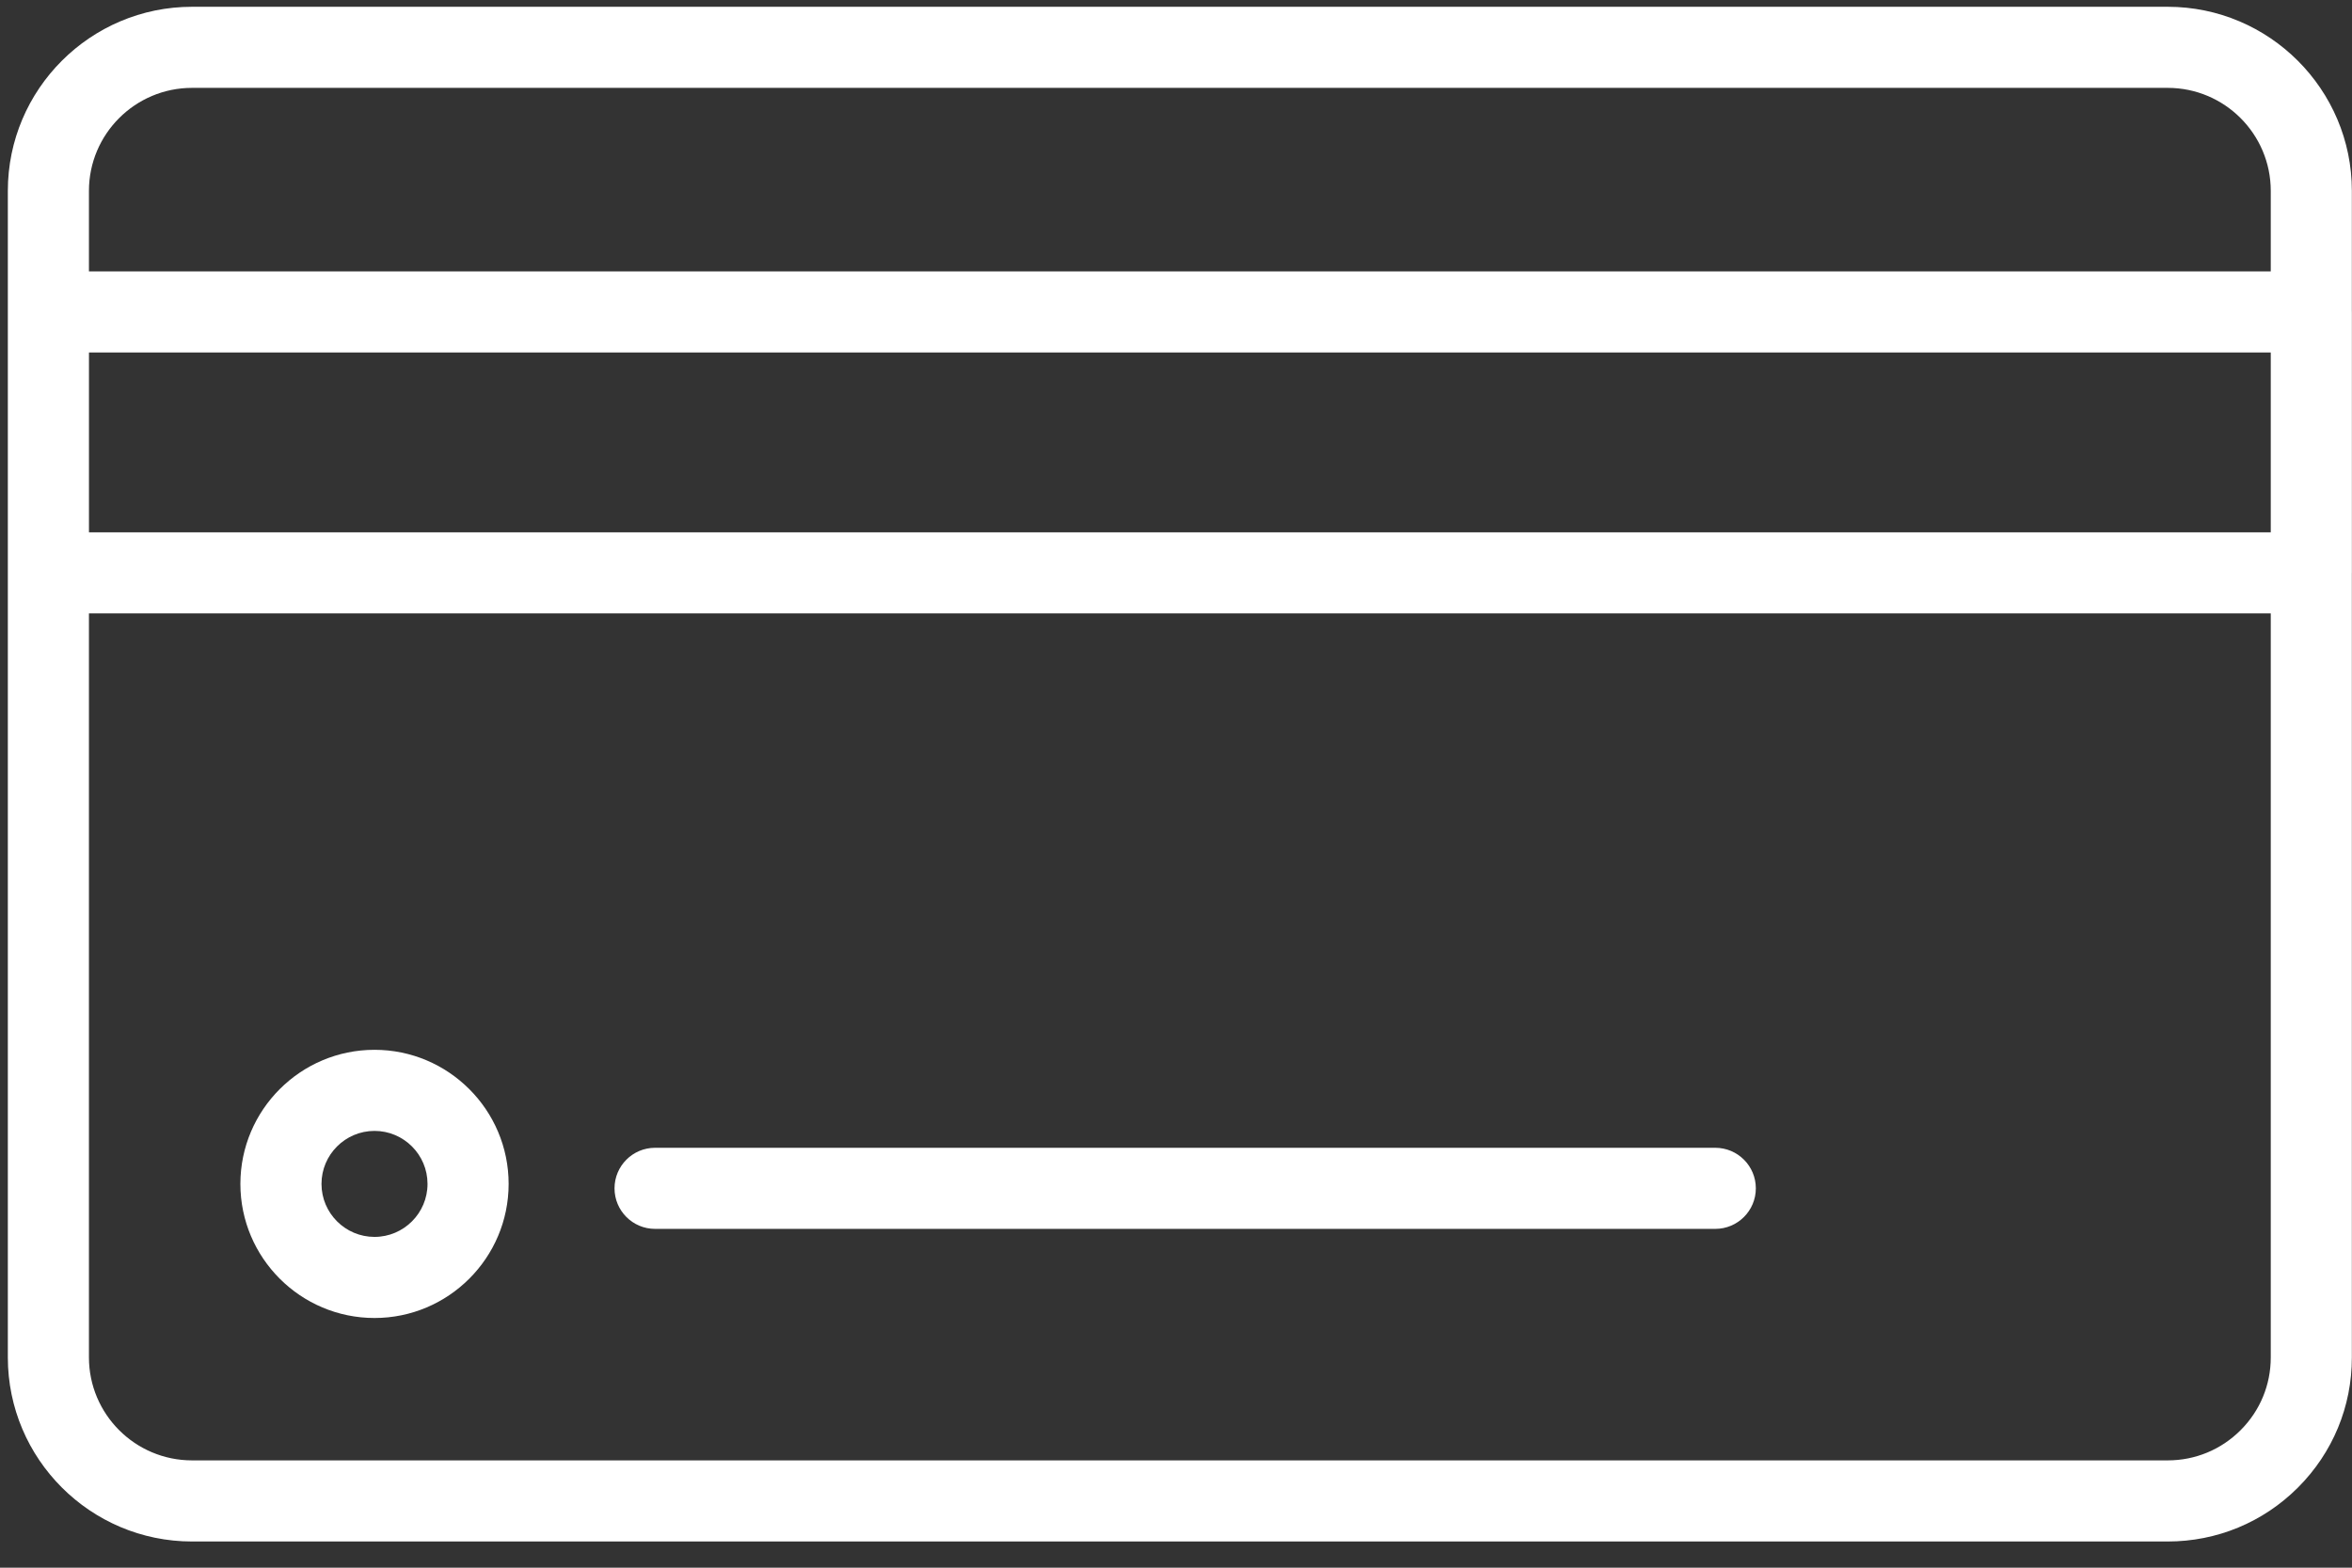 <?xml version="1.0" encoding="UTF-8"?> <svg xmlns="http://www.w3.org/2000/svg" width="87" height="58" viewBox="0 0 87 58" fill="none"><rect x="0" y="0" width="87" height="58" fill="#333333" stroke="none"/> <path d="M86.996 11.541C86.996 11.538 86.995 11.535 86.995 11.531V7.062C86.995 3.307 83.939 0.251 80.183 0.251H7.103C3.346 0.251 0.29 3.307 0.29 7.062V50.22C0.29 53.975 3.346 57.031 7.103 57.031H80.183C82.002 57.031 83.713 56.322 85 55.036C86.287 53.749 86.996 52.039 86.995 50.221V21.205C86.995 21.202 86.996 21.199 86.996 21.195V11.541V11.541ZM83.995 19.695H3.291V13.041H83.995V19.695V19.695ZM7.103 3.251H80.183C82.286 3.251 83.995 4.96 83.995 7.062V10.041H3.29V7.062C3.29 4.96 5 3.251 7.103 3.251ZM82.879 52.913C82.158 53.634 81.201 54.03 80.183 54.03H7.103C5 54.03 3.29 52.321 3.29 50.219V22.695H83.995V50.221C83.995 51.238 83.599 52.194 82.879 52.913Z" fill="white"></path> <path d="M13.853 38.84C11.118 38.84 8.892 41.066 8.892 43.801C8.892 46.536 11.118 48.762 13.853 48.762C16.588 48.762 18.814 46.536 18.814 43.801C18.814 41.066 16.588 38.84 13.853 38.84ZM13.853 45.762C12.772 45.762 11.892 44.882 11.892 43.801C11.892 42.72 12.772 41.84 13.853 41.84C14.934 41.84 15.814 42.72 15.814 43.801C15.814 44.882 14.934 45.762 13.853 45.762Z" fill="white"></path> <path d="M63.448 42.465H24.231C23.402 42.465 22.731 43.137 22.731 43.965C22.731 44.793 23.402 45.465 24.231 45.465H63.448C64.276 45.465 64.948 44.793 64.948 43.965C64.948 43.137 64.276 42.465 63.448 42.465Z" fill="white"></path> </svg> 